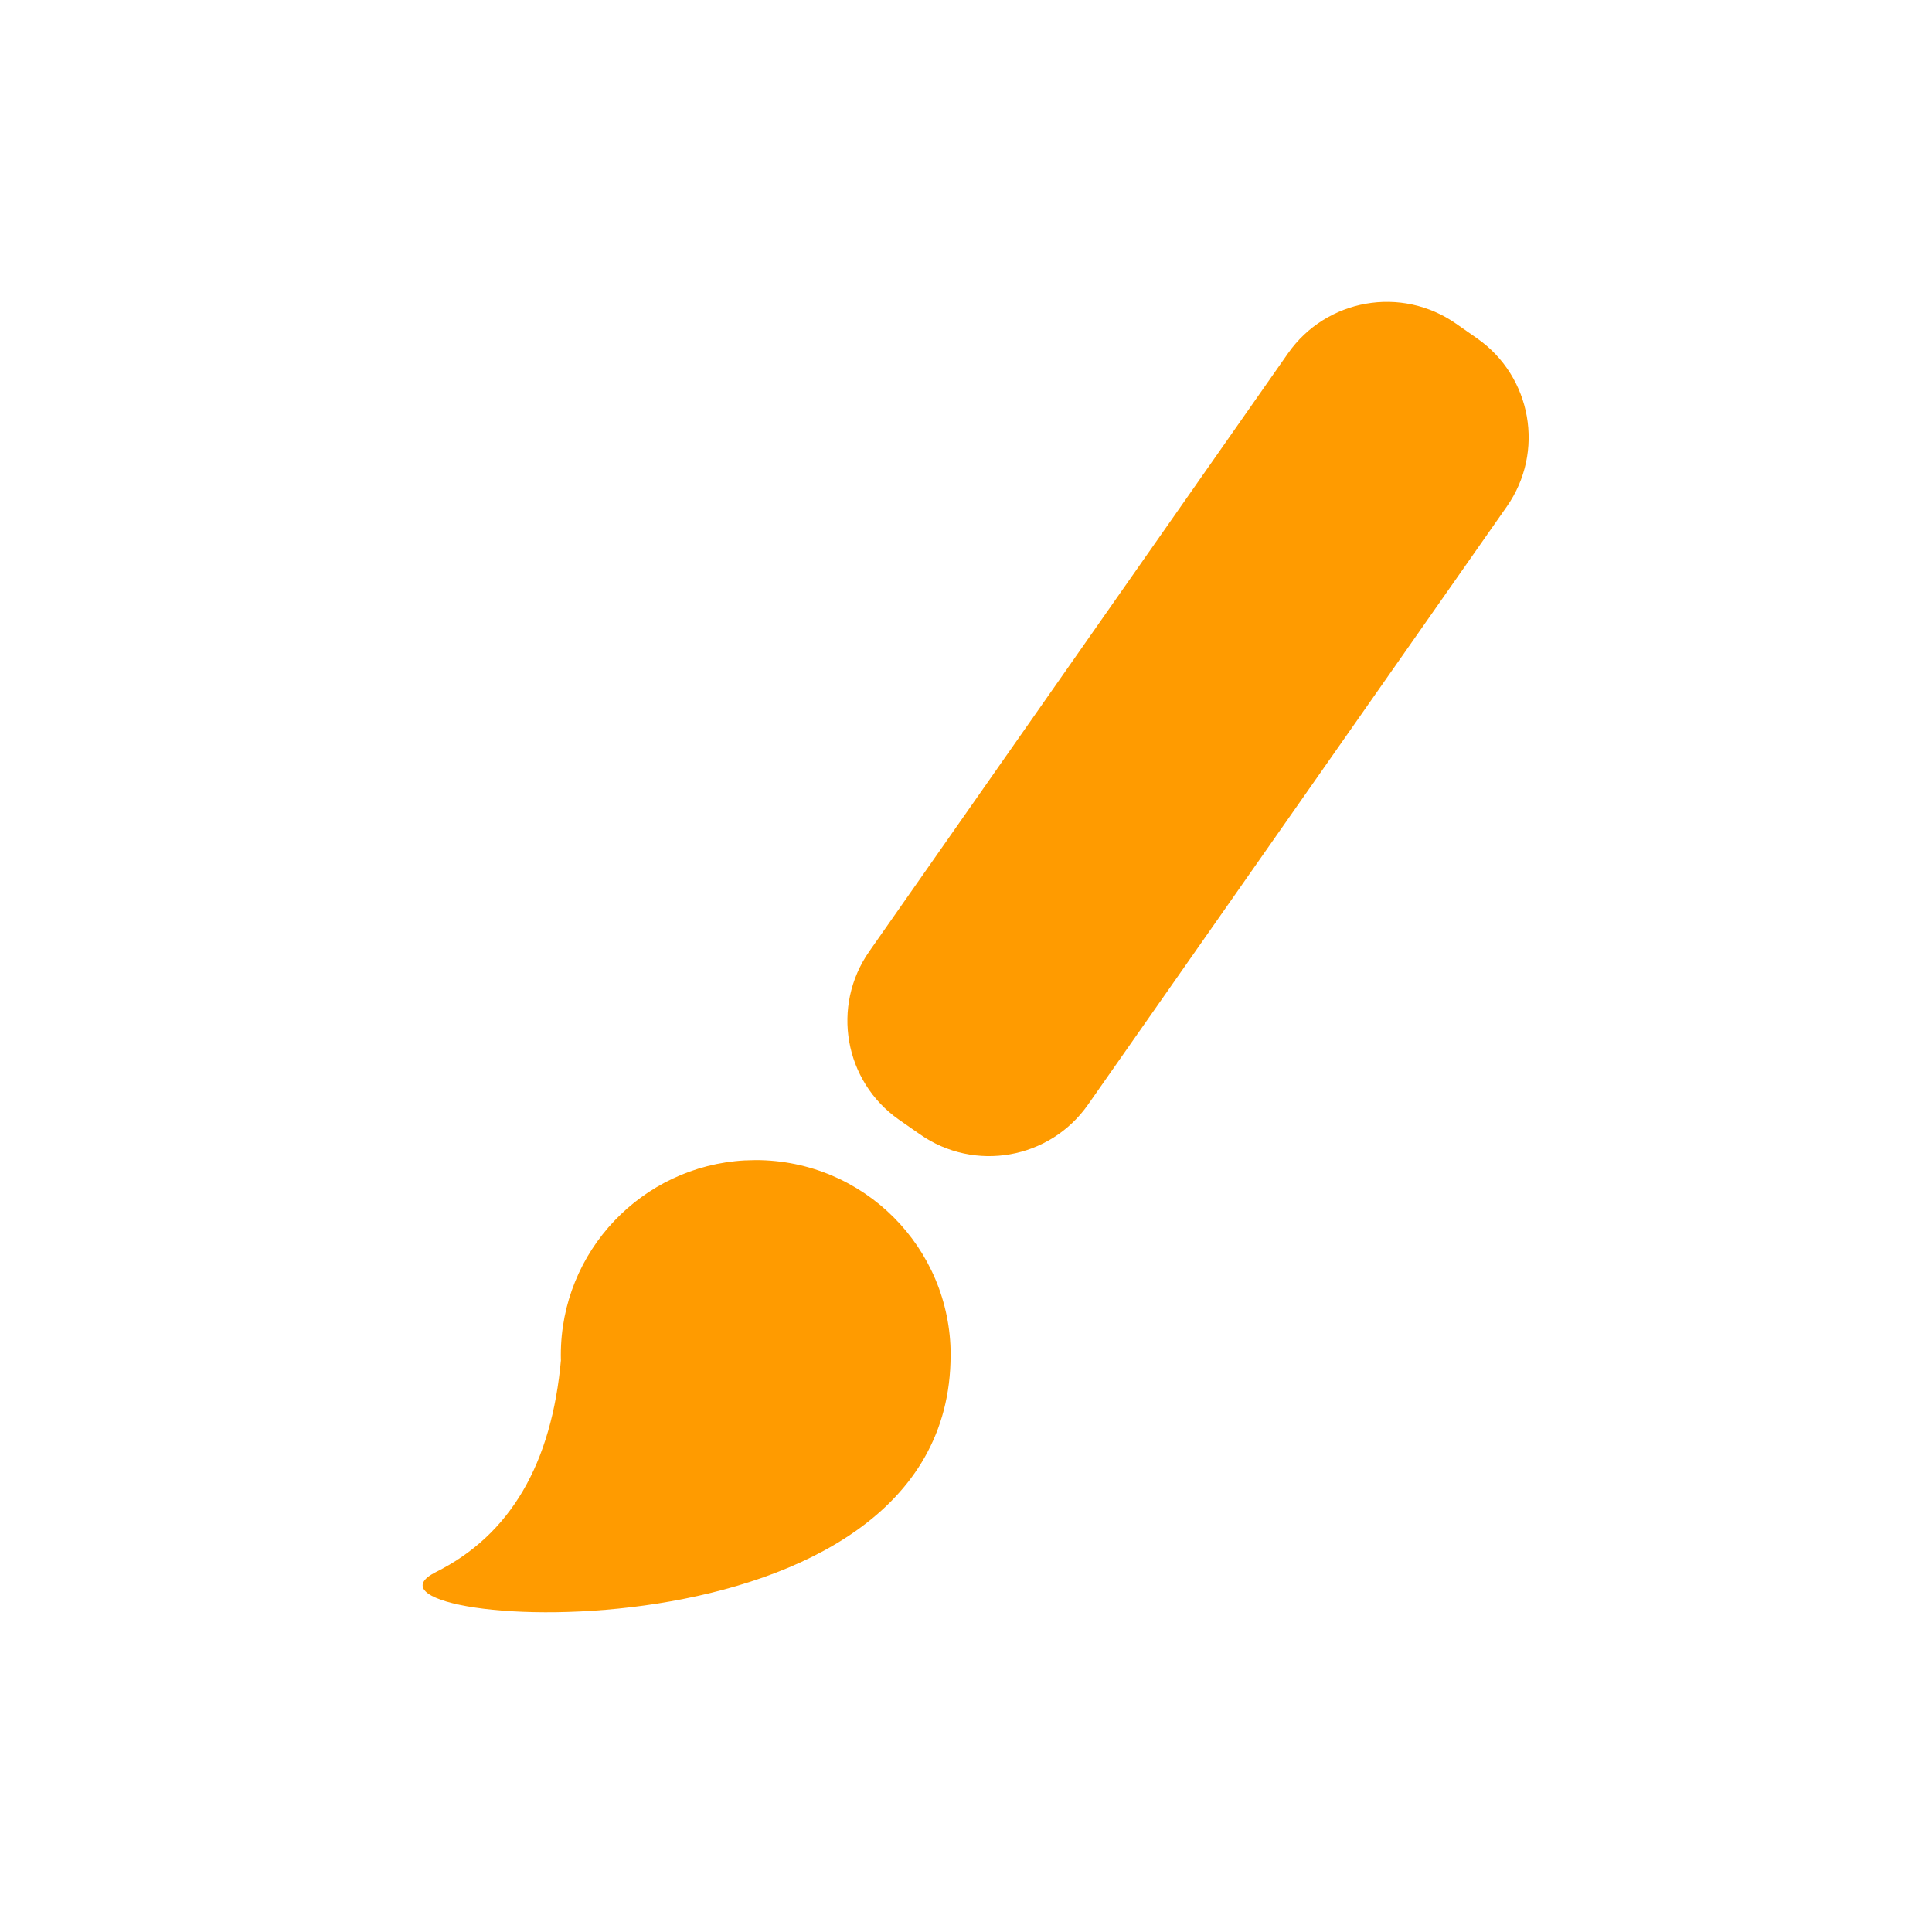 <svg xmlns="http://www.w3.org/2000/svg" width="32" height="32" viewBox="0 0 32 32"><g fill="none" fill-rule="evenodd"><path fill="#FF9B00" d="M12.517 19.215c1.783 0 3.229 1.445 3.229 3.228l-.001-.001c.005 5.227-10.076 4.54-8.597 3.636l.072-.04c1.23-.614 1.92-1.792 2.073-3.532l-.003.024-.001-.087c0-1.721 1.347-3.128 3.045-3.223zM24.118 5.362l.348.243c.905.634 1.125 1.881.491 2.786l-6.936 9.905c-.633.905-1.88 1.125-2.785.491l-.348-.243c-.905-.634-1.124-1.88-.49-2.786l6.935-9.905c.634-.905 1.88-1.125 2.785-.491z"/></g></svg>